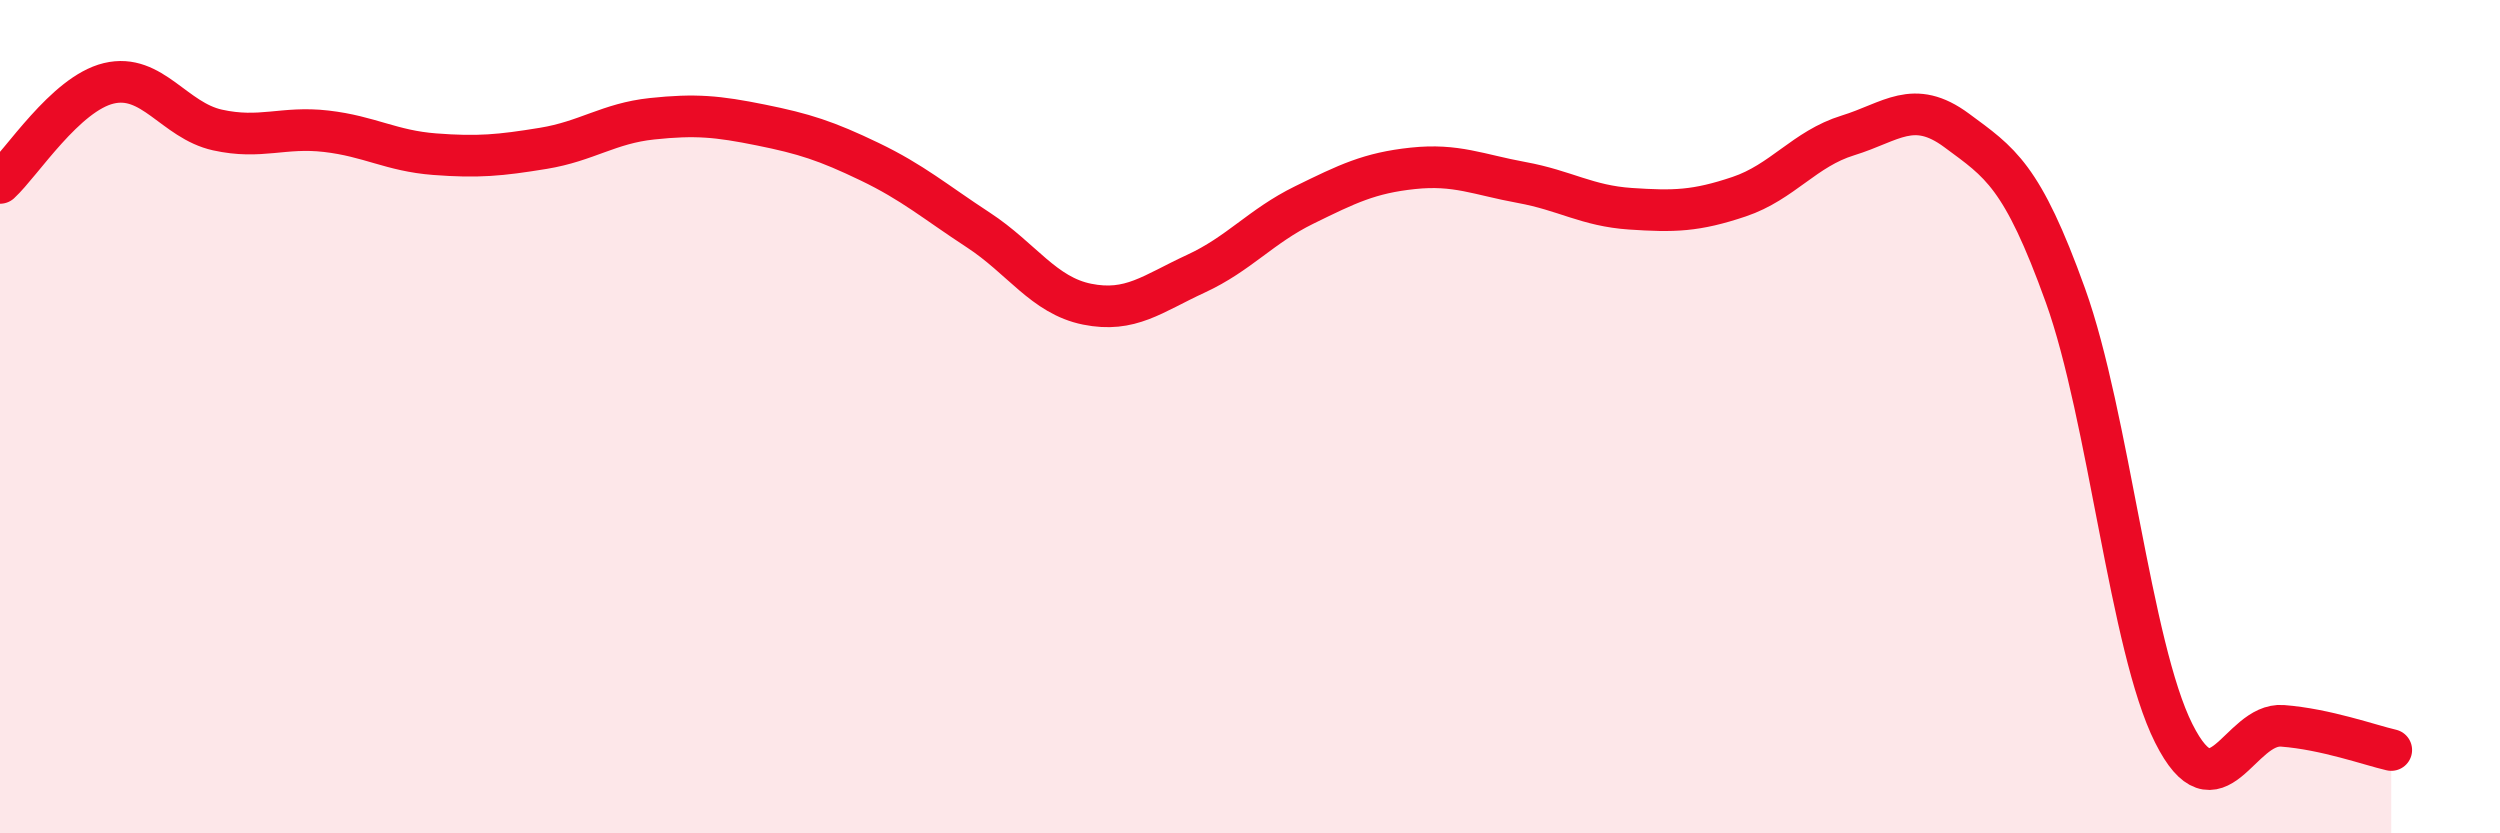 
    <svg width="60" height="20" viewBox="0 0 60 20" xmlns="http://www.w3.org/2000/svg">
      <path
        d="M 0,4.39 C 0.52,3.91 1.57,2.25 2.61,2 C 3.65,1.75 4.18,2.89 5.22,3.12 C 6.26,3.35 6.79,3.03 7.83,3.15 C 8.87,3.27 9.39,3.62 10.43,3.7 C 11.47,3.78 12,3.73 13.04,3.56 C 14.08,3.39 14.61,2.96 15.65,2.85 C 16.69,2.74 17.22,2.79 18.26,3 C 19.3,3.21 19.83,3.38 20.87,3.88 C 21.91,4.38 22.44,4.84 23.48,5.52 C 24.52,6.2 25.05,7.09 26.09,7.3 C 27.13,7.51 27.66,7.05 28.7,6.57 C 29.74,6.09 30.26,5.43 31.3,4.92 C 32.34,4.41 32.87,4.15 33.91,4.04 C 34.95,3.93 35.48,4.19 36.52,4.38 C 37.56,4.57 38.09,4.94 39.13,5.01 C 40.17,5.08 40.7,5.07 41.74,4.72 C 42.78,4.37 43.31,3.57 44.35,3.25 C 45.39,2.93 45.92,2.36 46.96,3.13 C 48,3.9 48.53,4.2 49.57,7.09 C 50.61,9.98 51.13,15.53 52.17,17.6 C 53.21,19.67 53.74,17.34 54.78,17.42 C 55.82,17.5 56.87,17.88 57.39,18L57.39 20L0 20Z"
        fill="#EB0A25"
        opacity="0.1"
        stroke-linecap="round"
        stroke-linejoin="round"
      />
      <path
        d="M 0,4.39 C 0.52,3.91 1.57,2.25 2.61,2 C 3.65,1.75 4.18,2.89 5.22,3.12 C 6.26,3.35 6.79,3.03 7.83,3.15 C 8.87,3.27 9.39,3.62 10.43,3.7 C 11.47,3.78 12,3.73 13.04,3.56 C 14.08,3.39 14.61,2.96 15.65,2.85 C 16.69,2.74 17.22,2.79 18.26,3 C 19.3,3.21 19.83,3.38 20.87,3.88 C 21.91,4.38 22.44,4.84 23.48,5.52 C 24.52,6.2 25.05,7.09 26.09,7.3 C 27.13,7.51 27.66,7.05 28.7,6.57 C 29.74,6.09 30.26,5.43 31.3,4.92 C 32.34,4.41 32.87,4.15 33.91,4.04 C 34.95,3.93 35.48,4.19 36.52,4.38 C 37.56,4.57 38.09,4.94 39.13,5.01 C 40.17,5.08 40.7,5.07 41.74,4.72 C 42.78,4.37 43.31,3.57 44.35,3.25 C 45.39,2.93 45.92,2.36 46.96,3.13 C 48,3.9 48.53,4.2 49.57,7.09 C 50.61,9.98 51.13,15.53 52.17,17.6 C 53.21,19.67 53.74,17.34 54.78,17.42 C 55.82,17.5 56.87,17.88 57.39,18"
        stroke="#EB0A25"
        stroke-width="1"
        fill="none"
        stroke-linecap="round"
        stroke-linejoin="round"
      />
    </svg>
  